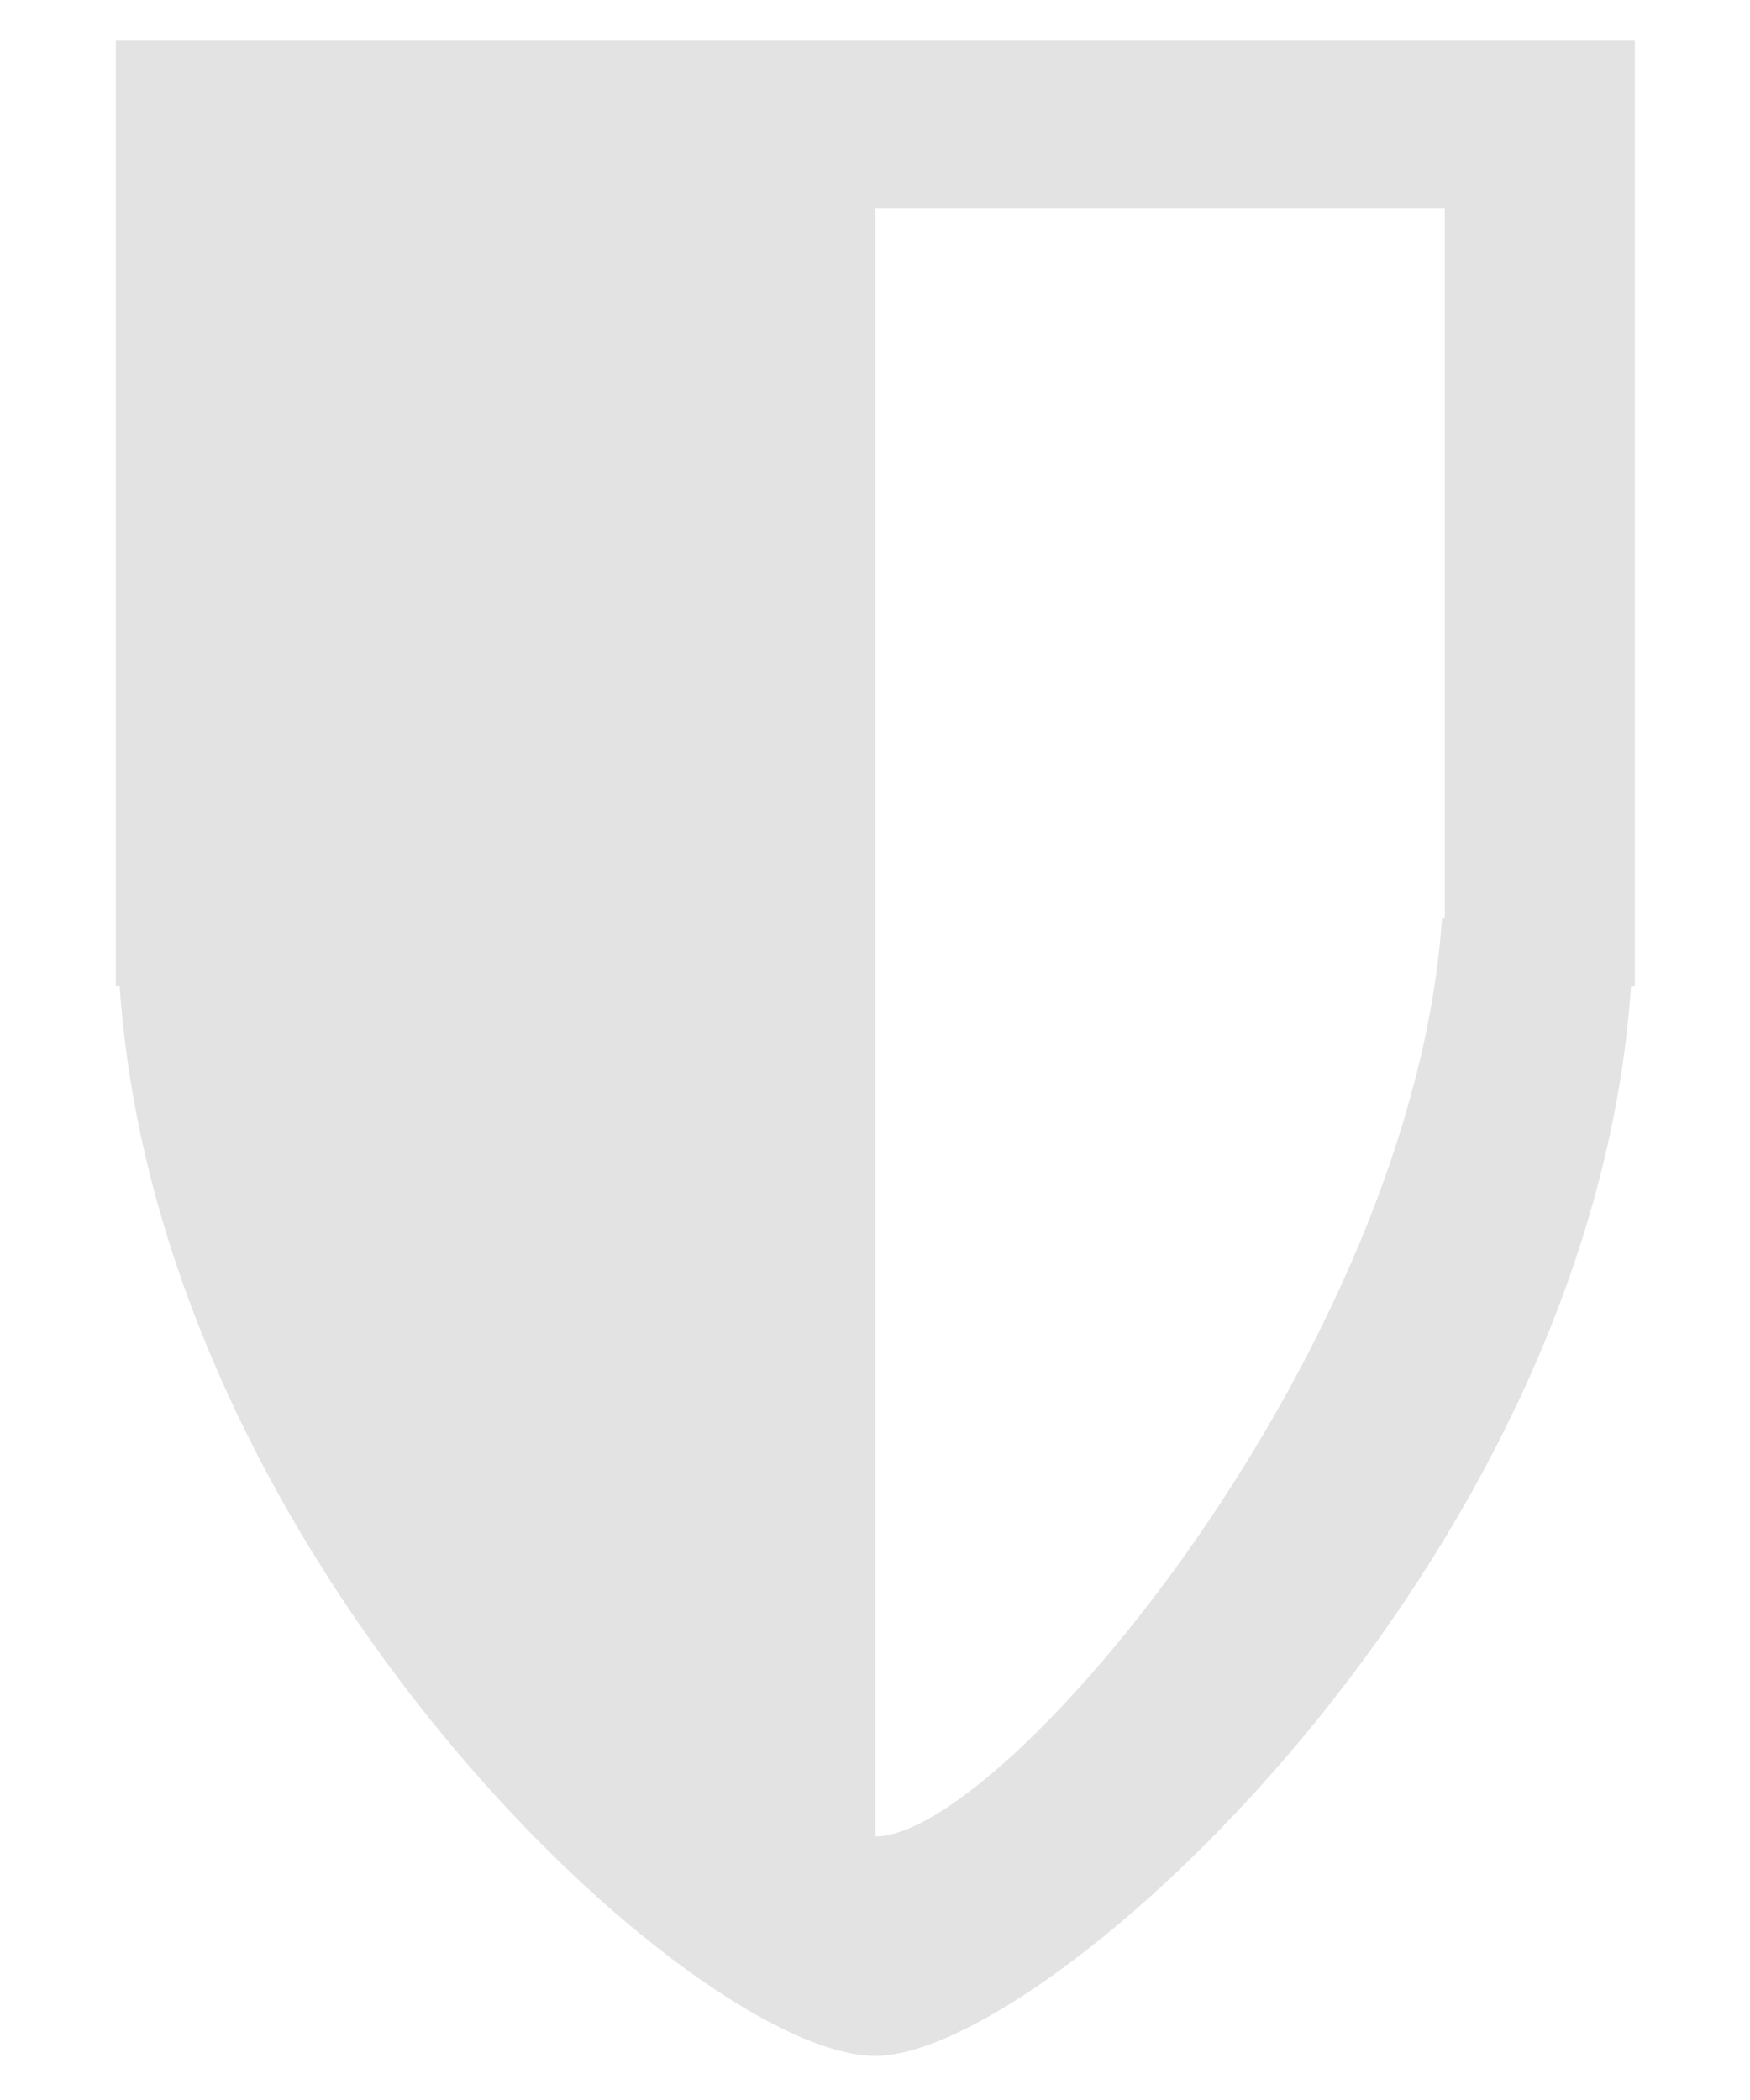 <?xml version="1.0" encoding="utf-8"?>
<!-- Generator: Adobe Illustrator 26.3.1, SVG Export Plug-In . SVG Version: 6.00 Build 0)  -->
<svg version="1.1" id="Ebene_1" xmlns="http://www.w3.org/2000/svg" xmlns:xlink="http://www.w3.org/1999/xlink" x="0px" y="0px"
	 viewBox="0 0 500 600" style="enable-background:new 0 0 500 600;" xml:space="preserve">
<style type="text/css">
	.st0{clip-path:url(#SVGID_00000168102890564429328280000007403276732328020371_);fill:#E3E3E3;}
</style>
<g>
	<defs>
		<rect id="SVGID_1_" x="33.1" y="11.6" width="434" height="575.8"/>
	</defs>
	<clipPath id="SVGID_00000090296641721760915860000004759584067184118436_">
		<use xlink:href="#SVGID_1_"  style="overflow:visible;"/>
	</clipPath>
	<path style="clip-path:url(#SVGID_00000090296641721760915860000004759584067184118436_);fill:#E3E3E3;" d="M412.8,262.3H412
		c-8.3,123.3-125,262.4-161.9,262.4V59.6c0,0,0,0,0,0h162.7V262.3z M467.1,281.8V11.6h-217c0,0,0,0,0,0c0,0,0,0,0,0h-217v270.2h1.1
		c11.1,164.4,164.3,305.6,215.9,305.6c49.2,0,204.8-141.2,215.9-305.6H467.1z"/>
</g>
</svg>
